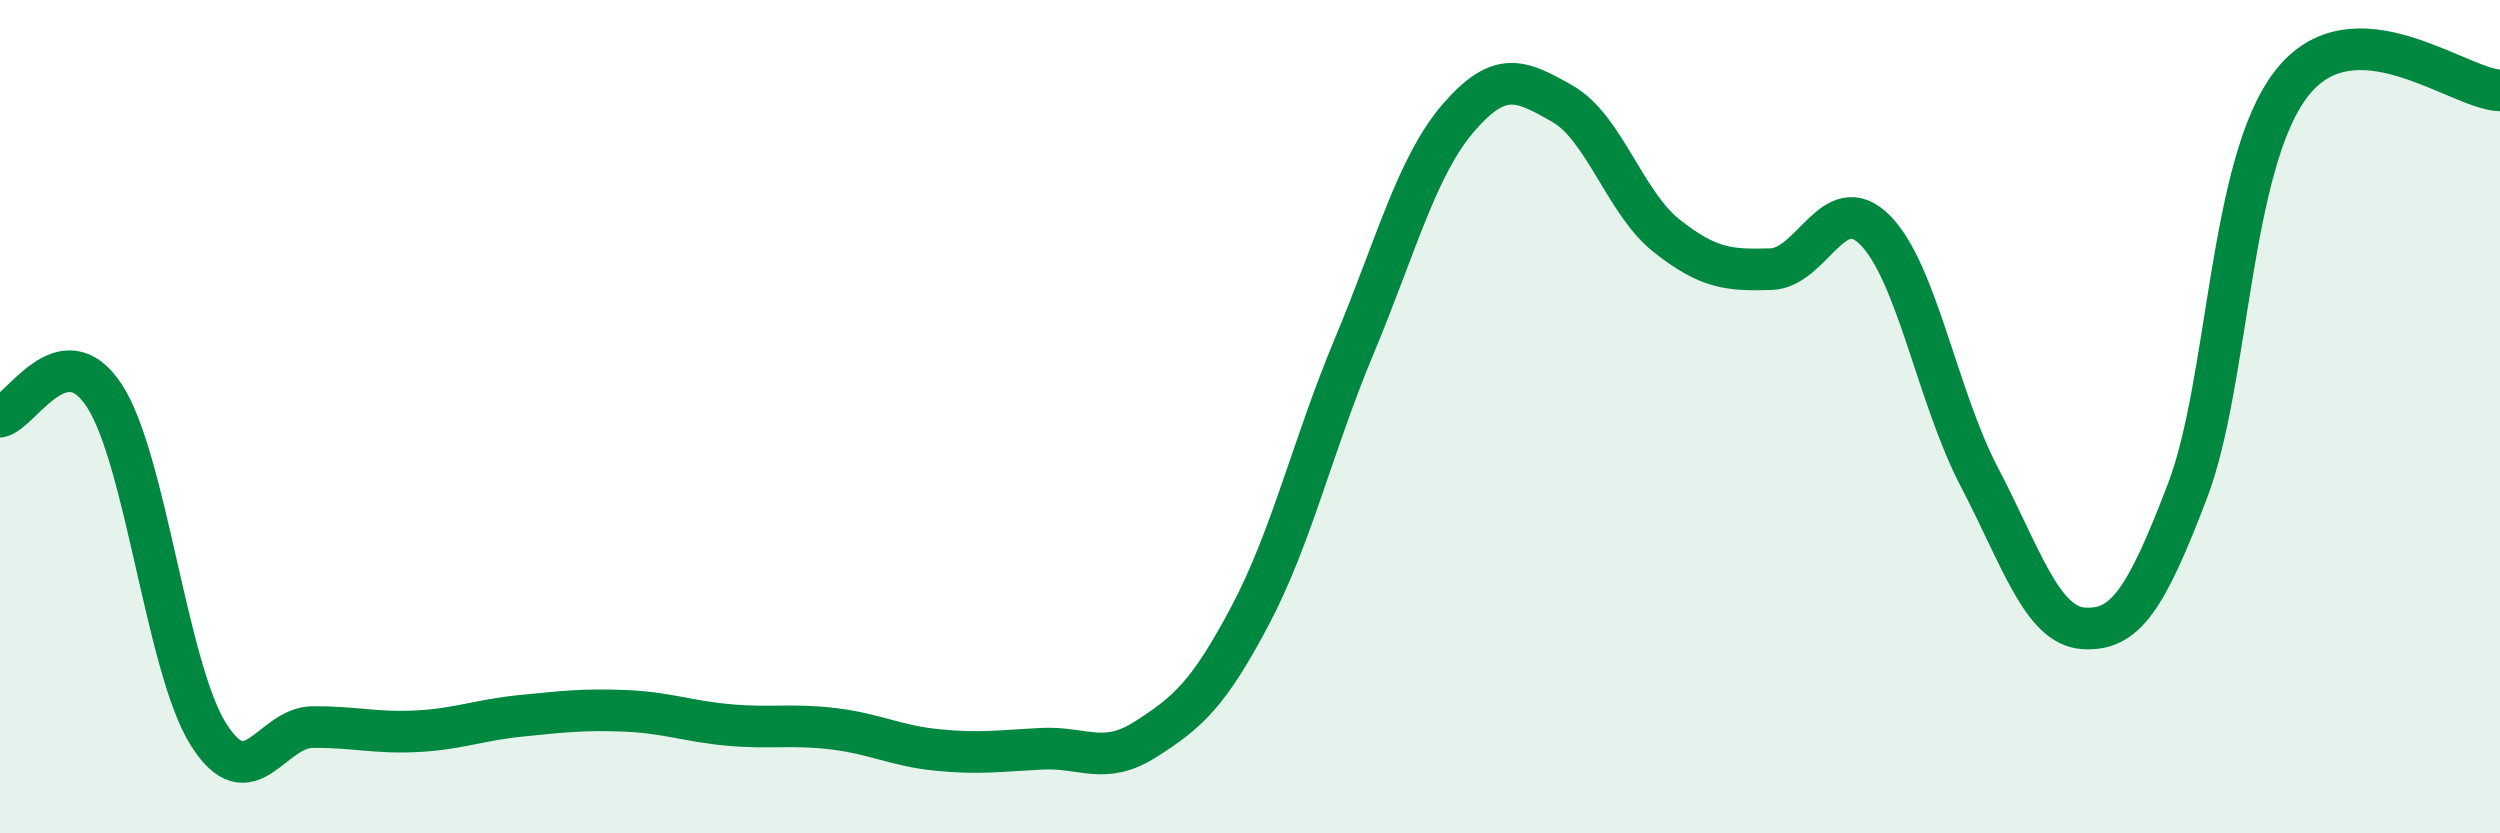 
    <svg width="60" height="20" viewBox="0 0 60 20" xmlns="http://www.w3.org/2000/svg">
      <path
        d="M 0,10 C 0.5,9.9 1.5,7.97 2.5,9.49 C 3.5,11.01 4,16.03 5,17.62 C 6,19.21 6.5,17.46 7.5,17.45 C 8.5,17.44 9,17.6 10,17.55 C 11,17.5 11.5,17.28 12.5,17.18 C 13.5,17.08 14,17.02 15,17.06 C 16,17.1 16.5,17.31 17.5,17.4 C 18.5,17.49 19,17.37 20,17.49 C 21,17.61 21.5,17.9 22.5,18 C 23.5,18.1 24,18.02 25,17.97 C 26,17.92 26.5,18.38 27.5,17.74 C 28.5,17.1 29,16.67 30,14.78 C 31,12.89 31.5,10.7 32.5,8.31 C 33.5,5.92 34,3.99 35,2.83 C 36,1.67 36.5,1.92 37.5,2.49 C 38.5,3.06 39,4.87 40,5.66 C 41,6.45 41.5,6.49 42.5,6.46 C 43.5,6.43 44,4.52 45,5.52 C 46,6.52 46.5,9.53 47.5,11.44 C 48.5,13.35 49,15.01 50,15.08 C 51,15.15 51.5,14.4 52.5,11.78 C 53.5,9.16 53.5,3.92 55,2 C 56.5,0.08 59,2.14 60,2.17L60 20L0 20Z"
        fill="#008740"
        opacity="0.1"
        stroke-linecap="round"
        stroke-linejoin="round"
      />
      <path
        d="M 0,10 C 0.5,9.9 1.5,7.97 2.5,9.49 C 3.5,11.01 4,16.03 5,17.62 C 6,19.21 6.5,17.46 7.5,17.45 C 8.5,17.44 9,17.6 10,17.55 C 11,17.5 11.5,17.28 12.5,17.18 C 13.5,17.08 14,17.02 15,17.06 C 16,17.1 16.5,17.31 17.5,17.4 C 18.5,17.49 19,17.37 20,17.49 C 21,17.61 21.5,17.9 22.5,18 C 23.5,18.1 24,18.02 25,17.97 C 26,17.92 26.5,18.38 27.5,17.74 C 28.5,17.1 29,16.67 30,14.78 C 31,12.89 31.5,10.7 32.5,8.31 C 33.5,5.92 34,3.99 35,2.83 C 36,1.67 36.5,1.92 37.5,2.49 C 38.5,3.06 39,4.87 40,5.66 C 41,6.45 41.5,6.49 42.5,6.46 C 43.5,6.43 44,4.52 45,5.52 C 46,6.52 46.5,9.53 47.5,11.44 C 48.5,13.35 49,15.01 50,15.08 C 51,15.15 51.5,14.4 52.5,11.78 C 53.5,9.16 53.5,3.92 55,2 C 56.5,0.08 59,2.14 60,2.17"
        stroke="#008740"
        stroke-width="1"
        fill="none"
        stroke-linecap="round"
        stroke-linejoin="round"
      />
    </svg>
  